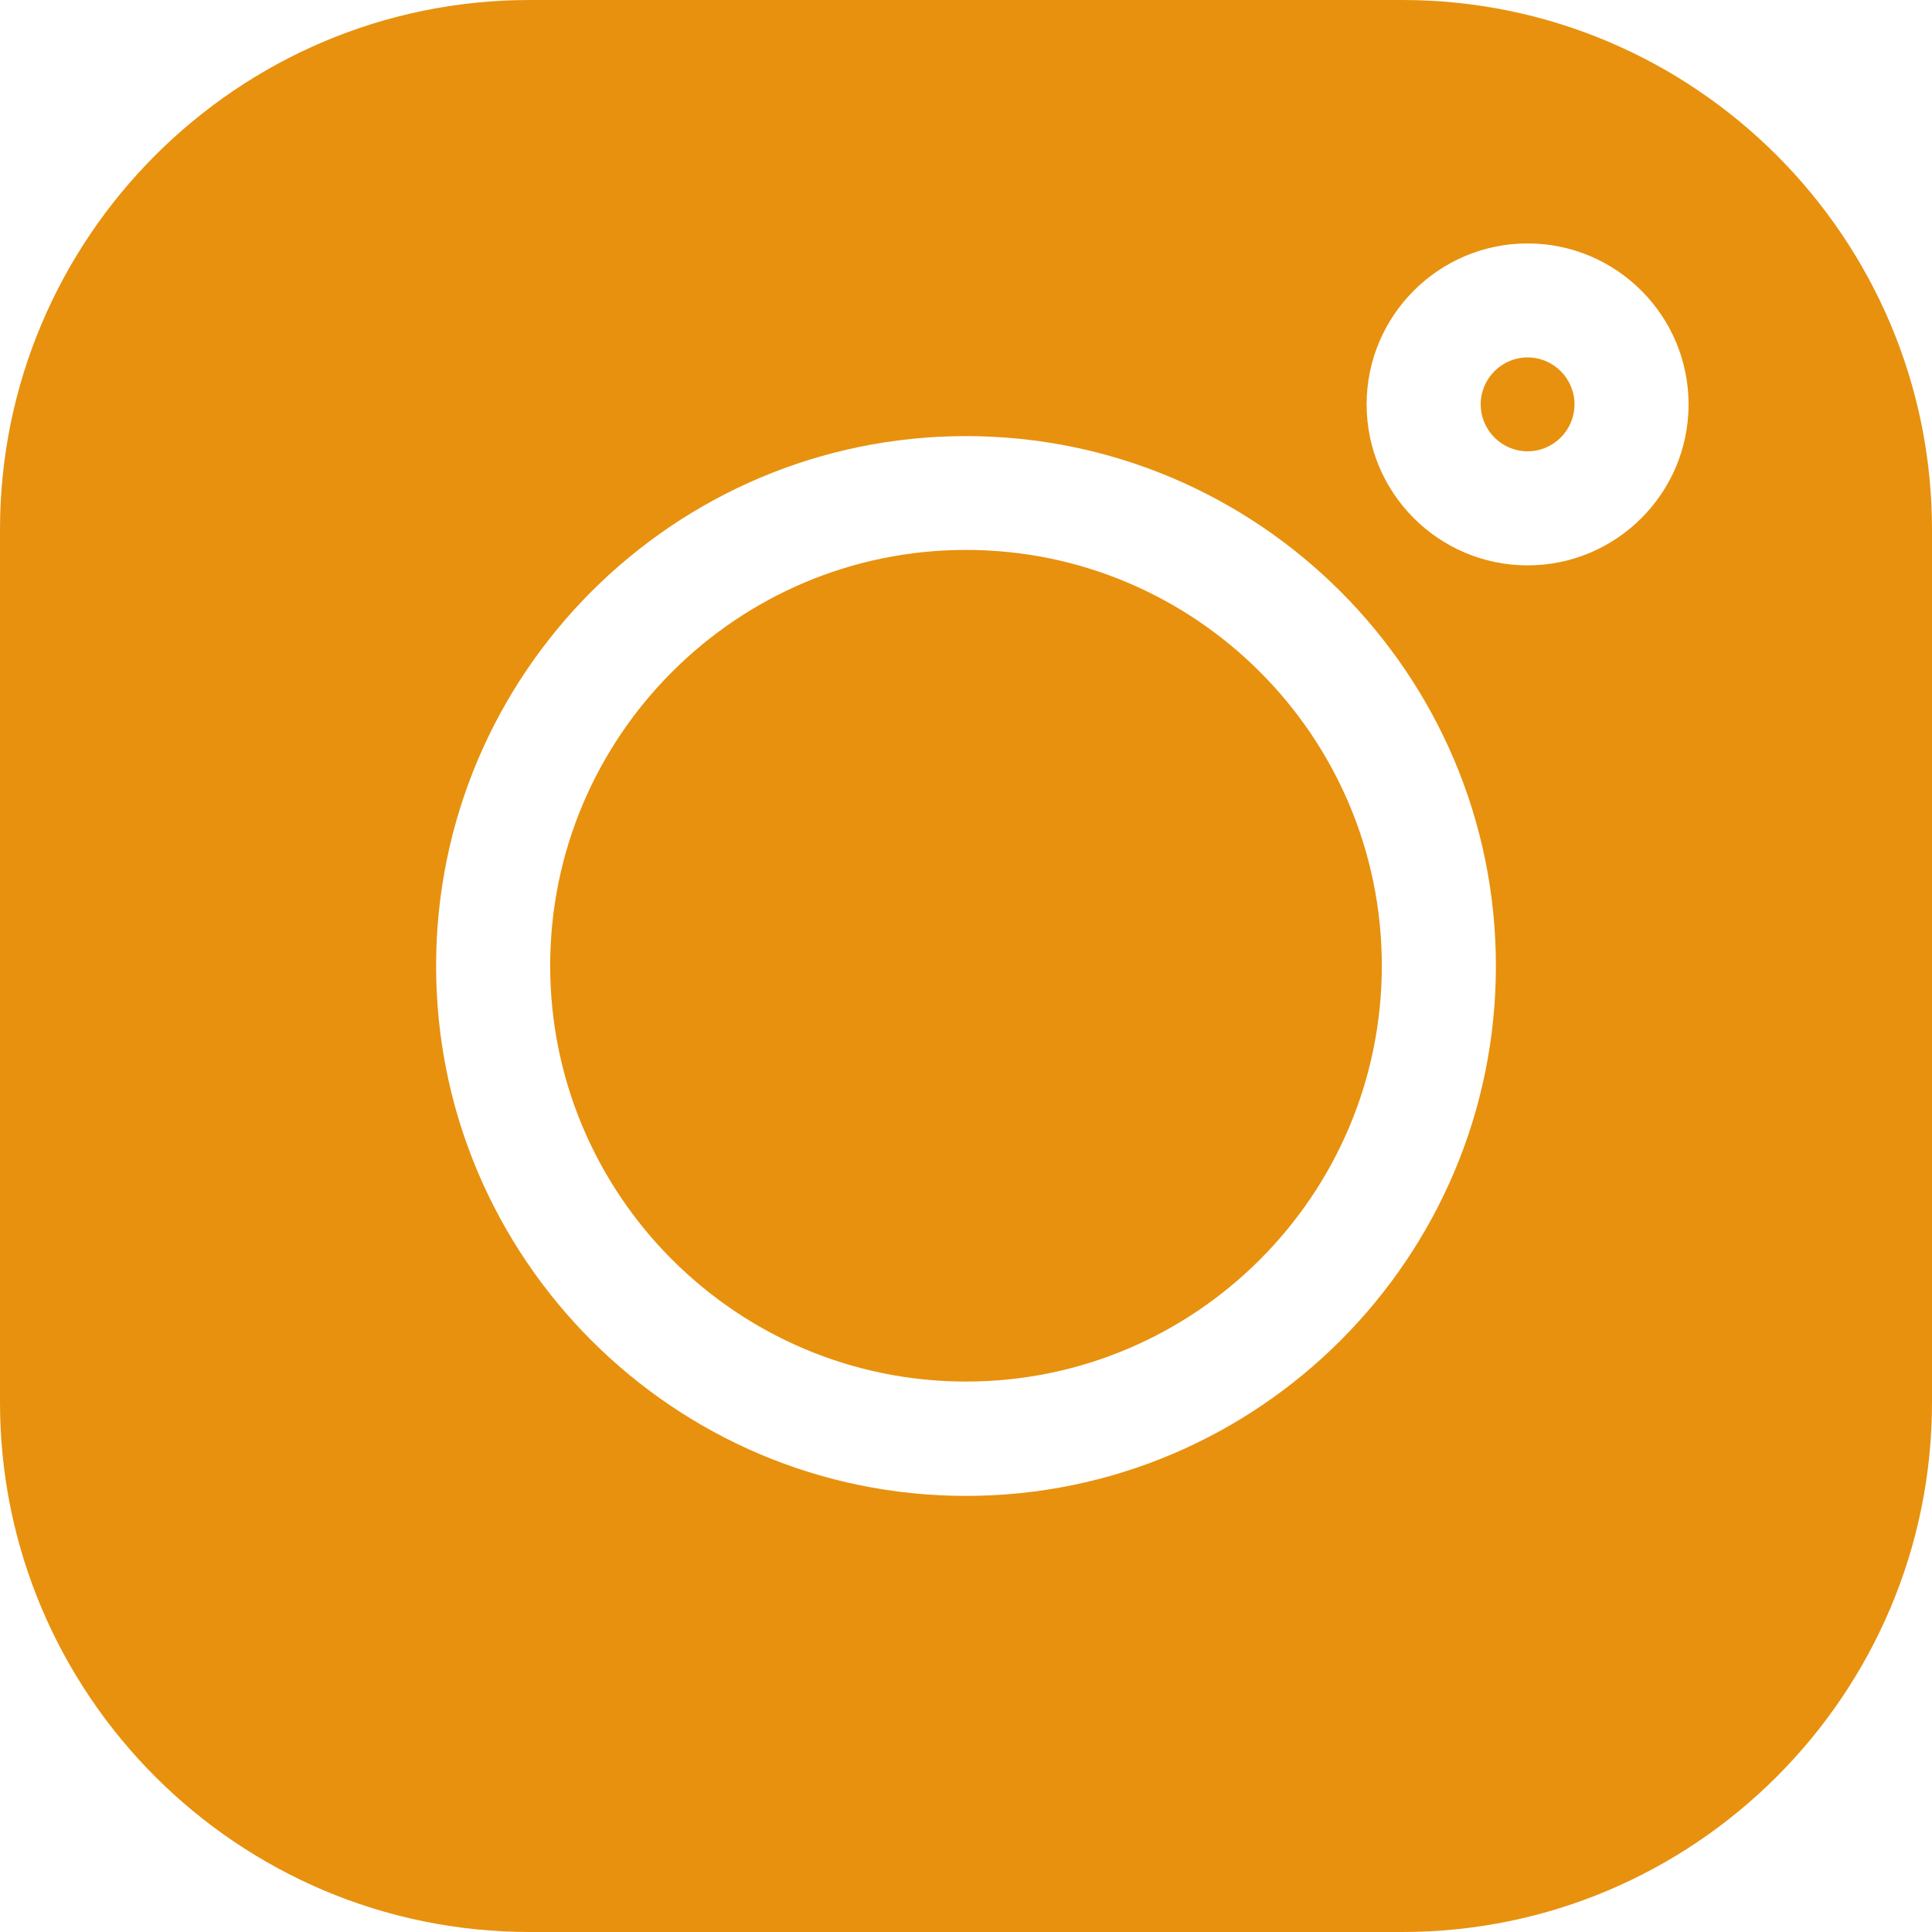 <svg width="22" height="22" viewBox="0 0 22 22" fill="none" xmlns="http://www.w3.org/2000/svg">
<path d="M17.395 4.07C17.101 4.07 16.861 4.31 16.861 4.604C16.861 4.899 17.101 5.139 17.395 5.139C17.69 5.139 17.929 4.899 17.929 4.604C17.929 4.31 17.69 4.07 17.395 4.07Z" fill="#E8910E"/>
<path d="M11 6.262C8.389 6.262 6.265 8.386 6.265 10.997C6.265 13.608 8.389 15.732 11 15.732C13.611 15.732 15.735 13.608 15.735 10.997C15.735 8.386 13.611 6.262 11 6.262Z" fill="#E8910E"/>
<path d="M15.969 0H6.031C2.705 0 0 2.705 0 6.031V15.969C0 19.295 2.705 22 6.031 22H15.969C19.295 22 22 19.294 22 15.969V6.031C22 2.705 19.295 0 15.969 0ZM11 17.034C7.673 17.034 4.966 14.327 4.966 11C4.966 7.673 7.673 4.966 11 4.966C14.327 4.966 17.034 7.673 17.034 11C17.034 14.327 14.327 17.034 11 17.034ZM17.395 6.438C16.384 6.438 15.562 5.616 15.562 4.605C15.562 3.594 16.384 2.772 17.395 2.772C18.406 2.772 19.228 3.594 19.228 4.605C19.228 5.616 18.406 6.438 17.395 6.438Z" fill="#E8910E"/>
</svg>
